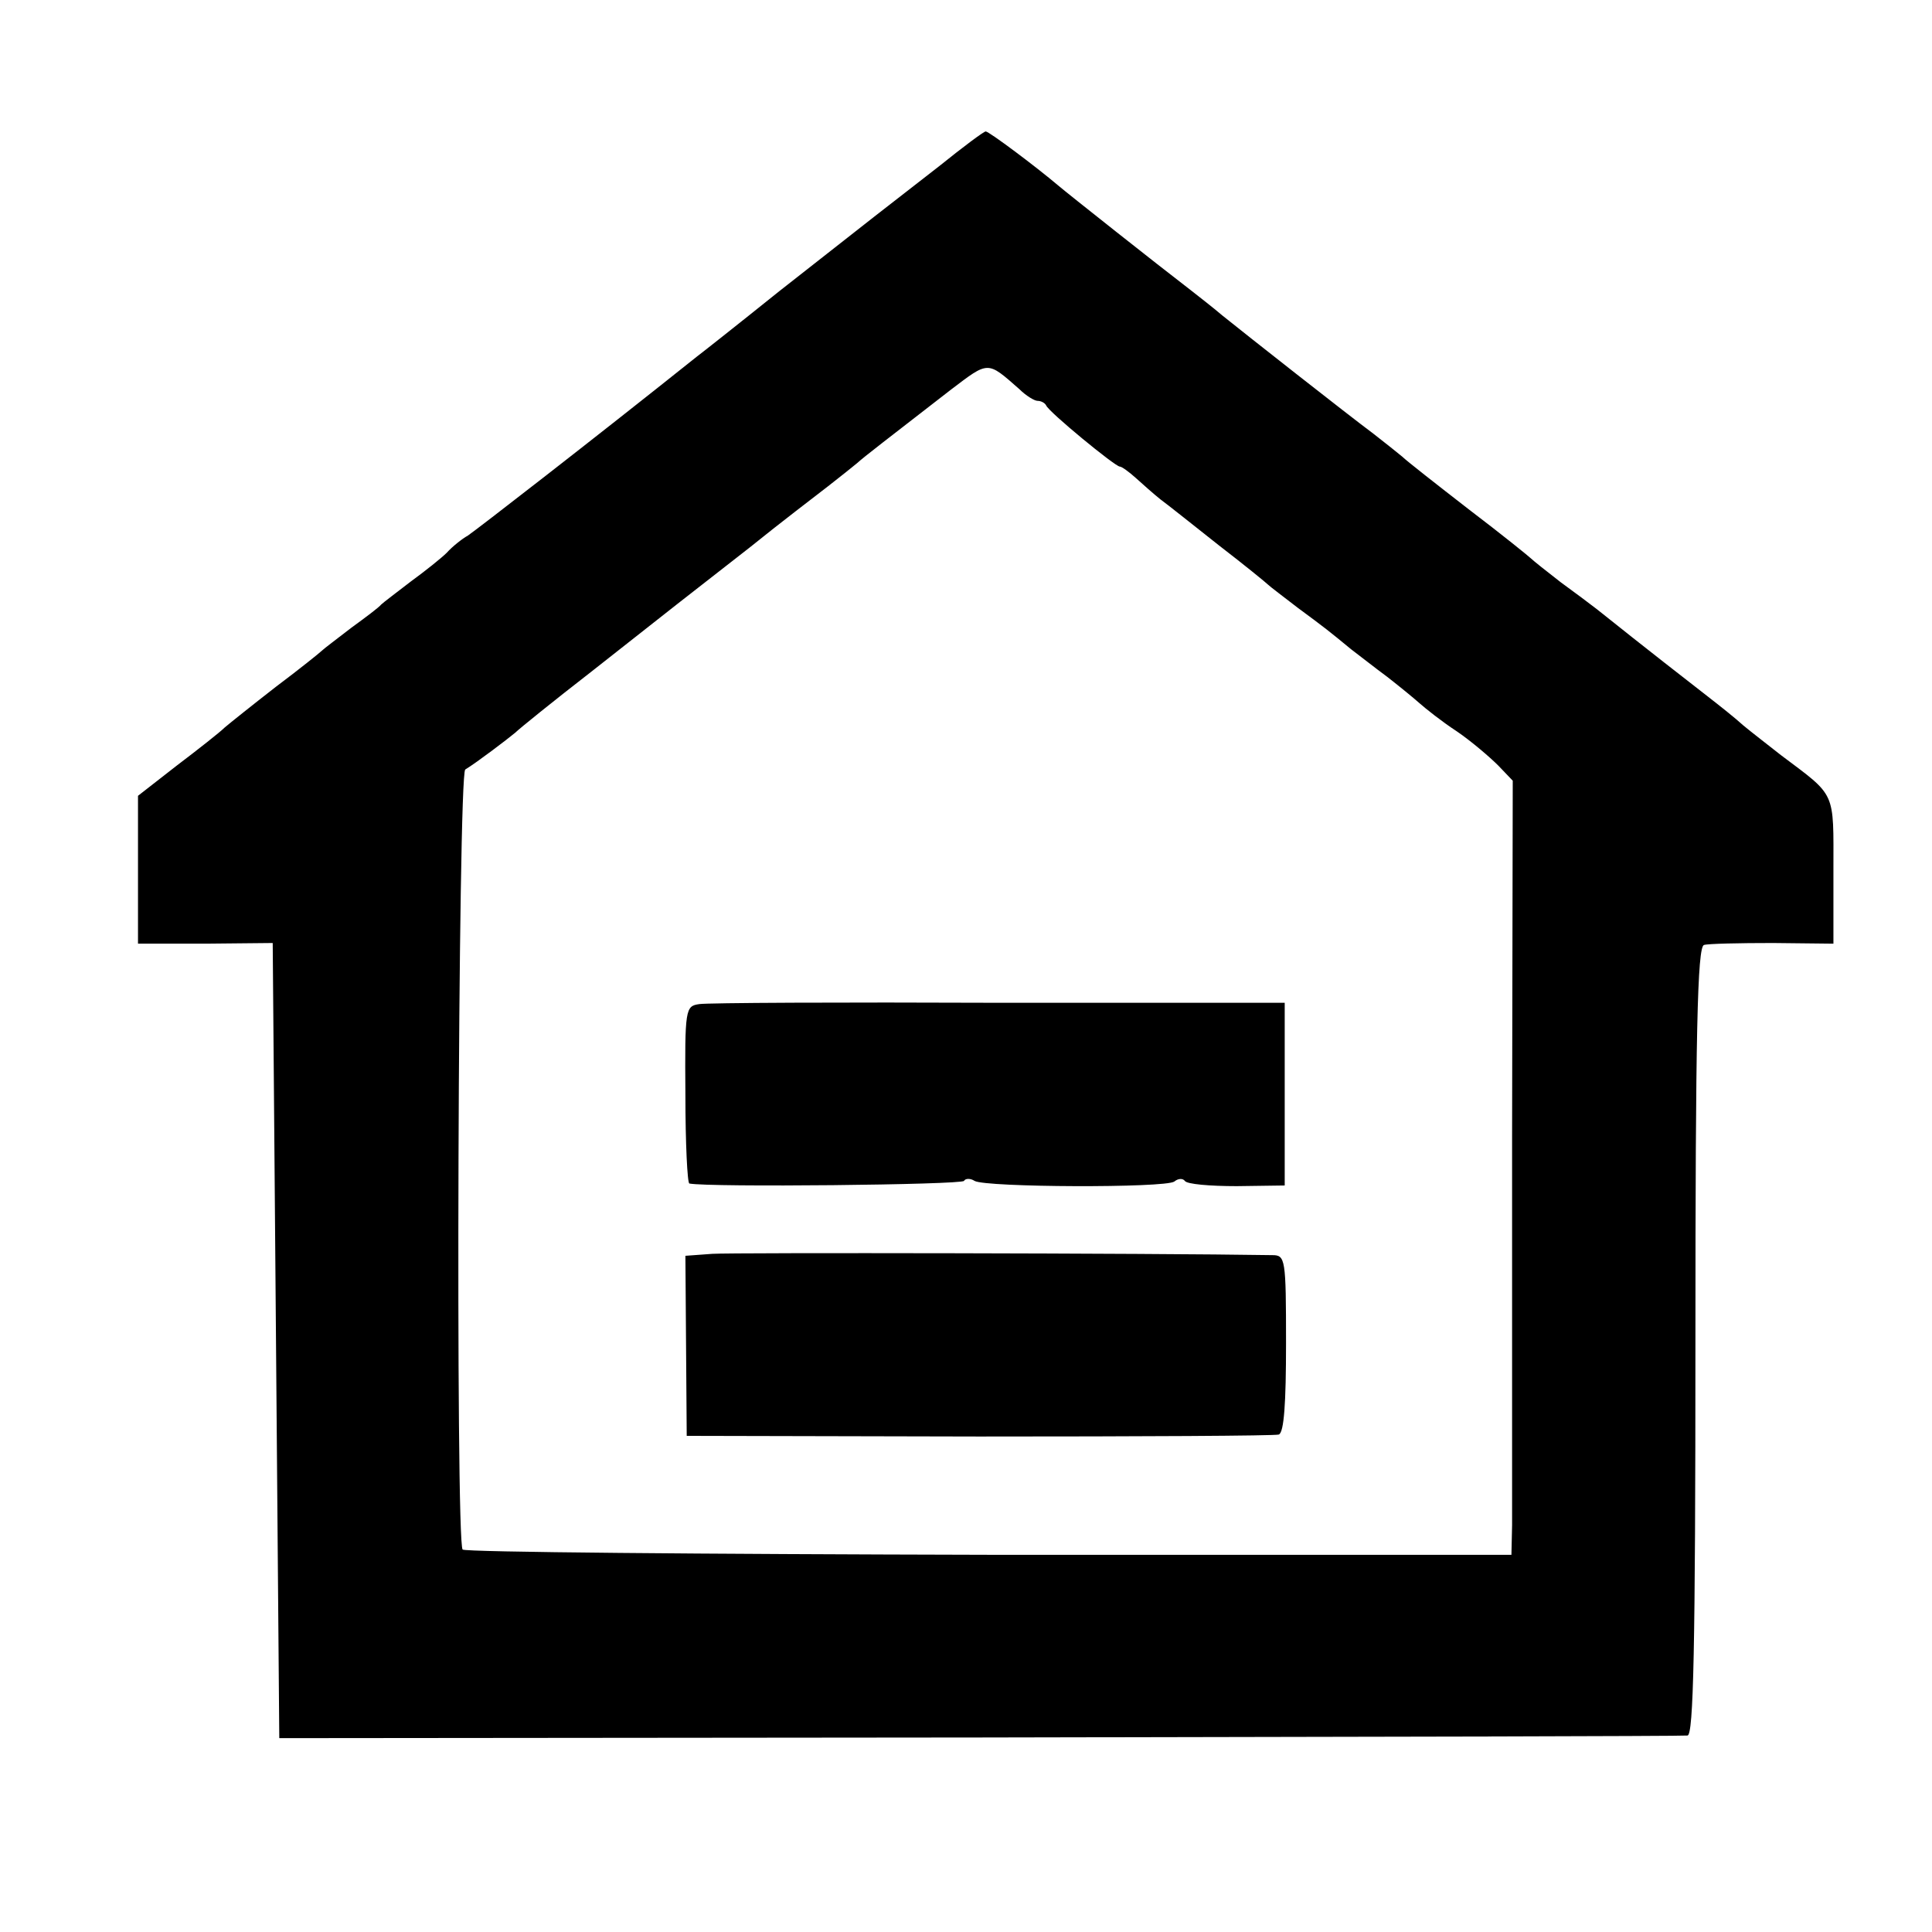 <?xml version="1.0" standalone="no"?>
<!DOCTYPE svg PUBLIC "-//W3C//DTD SVG 20010904//EN"
 "http://www.w3.org/TR/2001/REC-SVG-20010904/DTD/svg10.dtd">
<svg version="1.0" xmlns="http://www.w3.org/2000/svg"
 width="294pt" height="294pt" viewBox="0 0 294 294"
 preserveAspectRatio="xMidYMid meet">
<g transform="translate(0,294) scale(0.1,-0.1)"
fill="#000000" stroke="none">
<path d="M1429 2687 c-36 -28 -81 -63 -99 -77 -18 -14 -83 -65 -144 -113 -61
-49 -118 -94 -126 -100 -159 -127 -336 -264 -348 -272 -9 -5 -24 -17 -32 -26
-8 -8 -33 -28 -55 -44 -22 -17 -42 -32 -45 -35 -3 -4 -23 -19 -45 -35 -22 -17
-42 -32 -45 -35 -3 -3 -34 -28 -70 -55 -36 -28 -71 -56 -78 -62 -7 -7 -40 -33
-73 -58 l-59 -46 0 -113 0 -112 103 0 102 1 5 -605 5 -605 1065 1 c586 1 1071
2 1078 3 9 1 12 128 12 600 0 470 3 600 13 603 6 2 54 3 105 3 l92 -1 0 111
c0 123 5 112 -80 176 -19 15 -45 35 -57 45 -12 11 -36 30 -54 44 -27 21 -94
73 -169 133 -9 7 -33 25 -55 41 -22 17 -42 33 -45 36 -3 3 -45 37 -95 75 -49
38 -95 74 -101 80 -6 5 -26 21 -44 35 -39 29 -194 151 -230 180 -14 12 -36 29
-50 40 -47 36 -186 146 -200 158 -33 28 -105 82 -110 82 -3 0 -35 -24 -71 -53z
m122 -339 c10 -10 23 -18 28 -18 5 0 11 -3 13 -7 4 -10 105 -93 112 -93 3 0
14 -8 24 -17 11 -10 28 -25 38 -33 11 -8 51 -40 89 -70 39 -30 72 -57 75 -60
3 -3 23 -18 45 -35 42 -31 47 -35 81 -63 12 -9 36 -28 55 -42 18 -14 40 -32
49 -40 9 -8 34 -28 57 -43 22 -15 50 -39 63 -52 l22 -23 -1 -544 c0 -298 0
-564 0 -589 l-1 -45 -794 0 c-437 1 -798 4 -802 8 -11 11 -7 1180 4 1187 18
11 64 46 76 56 6 6 58 48 116 93 132 104 137 108 241 189 47 38 101 79 119 93
18 14 38 30 44 35 11 10 45 36 143 112 58 44 55 44 104 1z"/>
<path d="M1064 1412 c-21 -3 -22 -7 -21 -138 0 -74 3 -134 6 -135 30 -6 414
-2 418 4 2 4 10 4 16 0 17 -10 290 -11 304 -1 6 5 13 5 16 1 3 -5 38 -8 79 -8
l73 1 0 139 0 139 -435 0 c-239 1 -445 0 -456 -2z"/>
<path d="M1084 1032 l-41 -3 1 -137 1 -137 445 -1 c245 0 450 1 456 3 8 3 11
48 11 139 0 129 -1 134 -21 134 -183 3 -822 4 -852 2z"/>
</g>
</svg>
